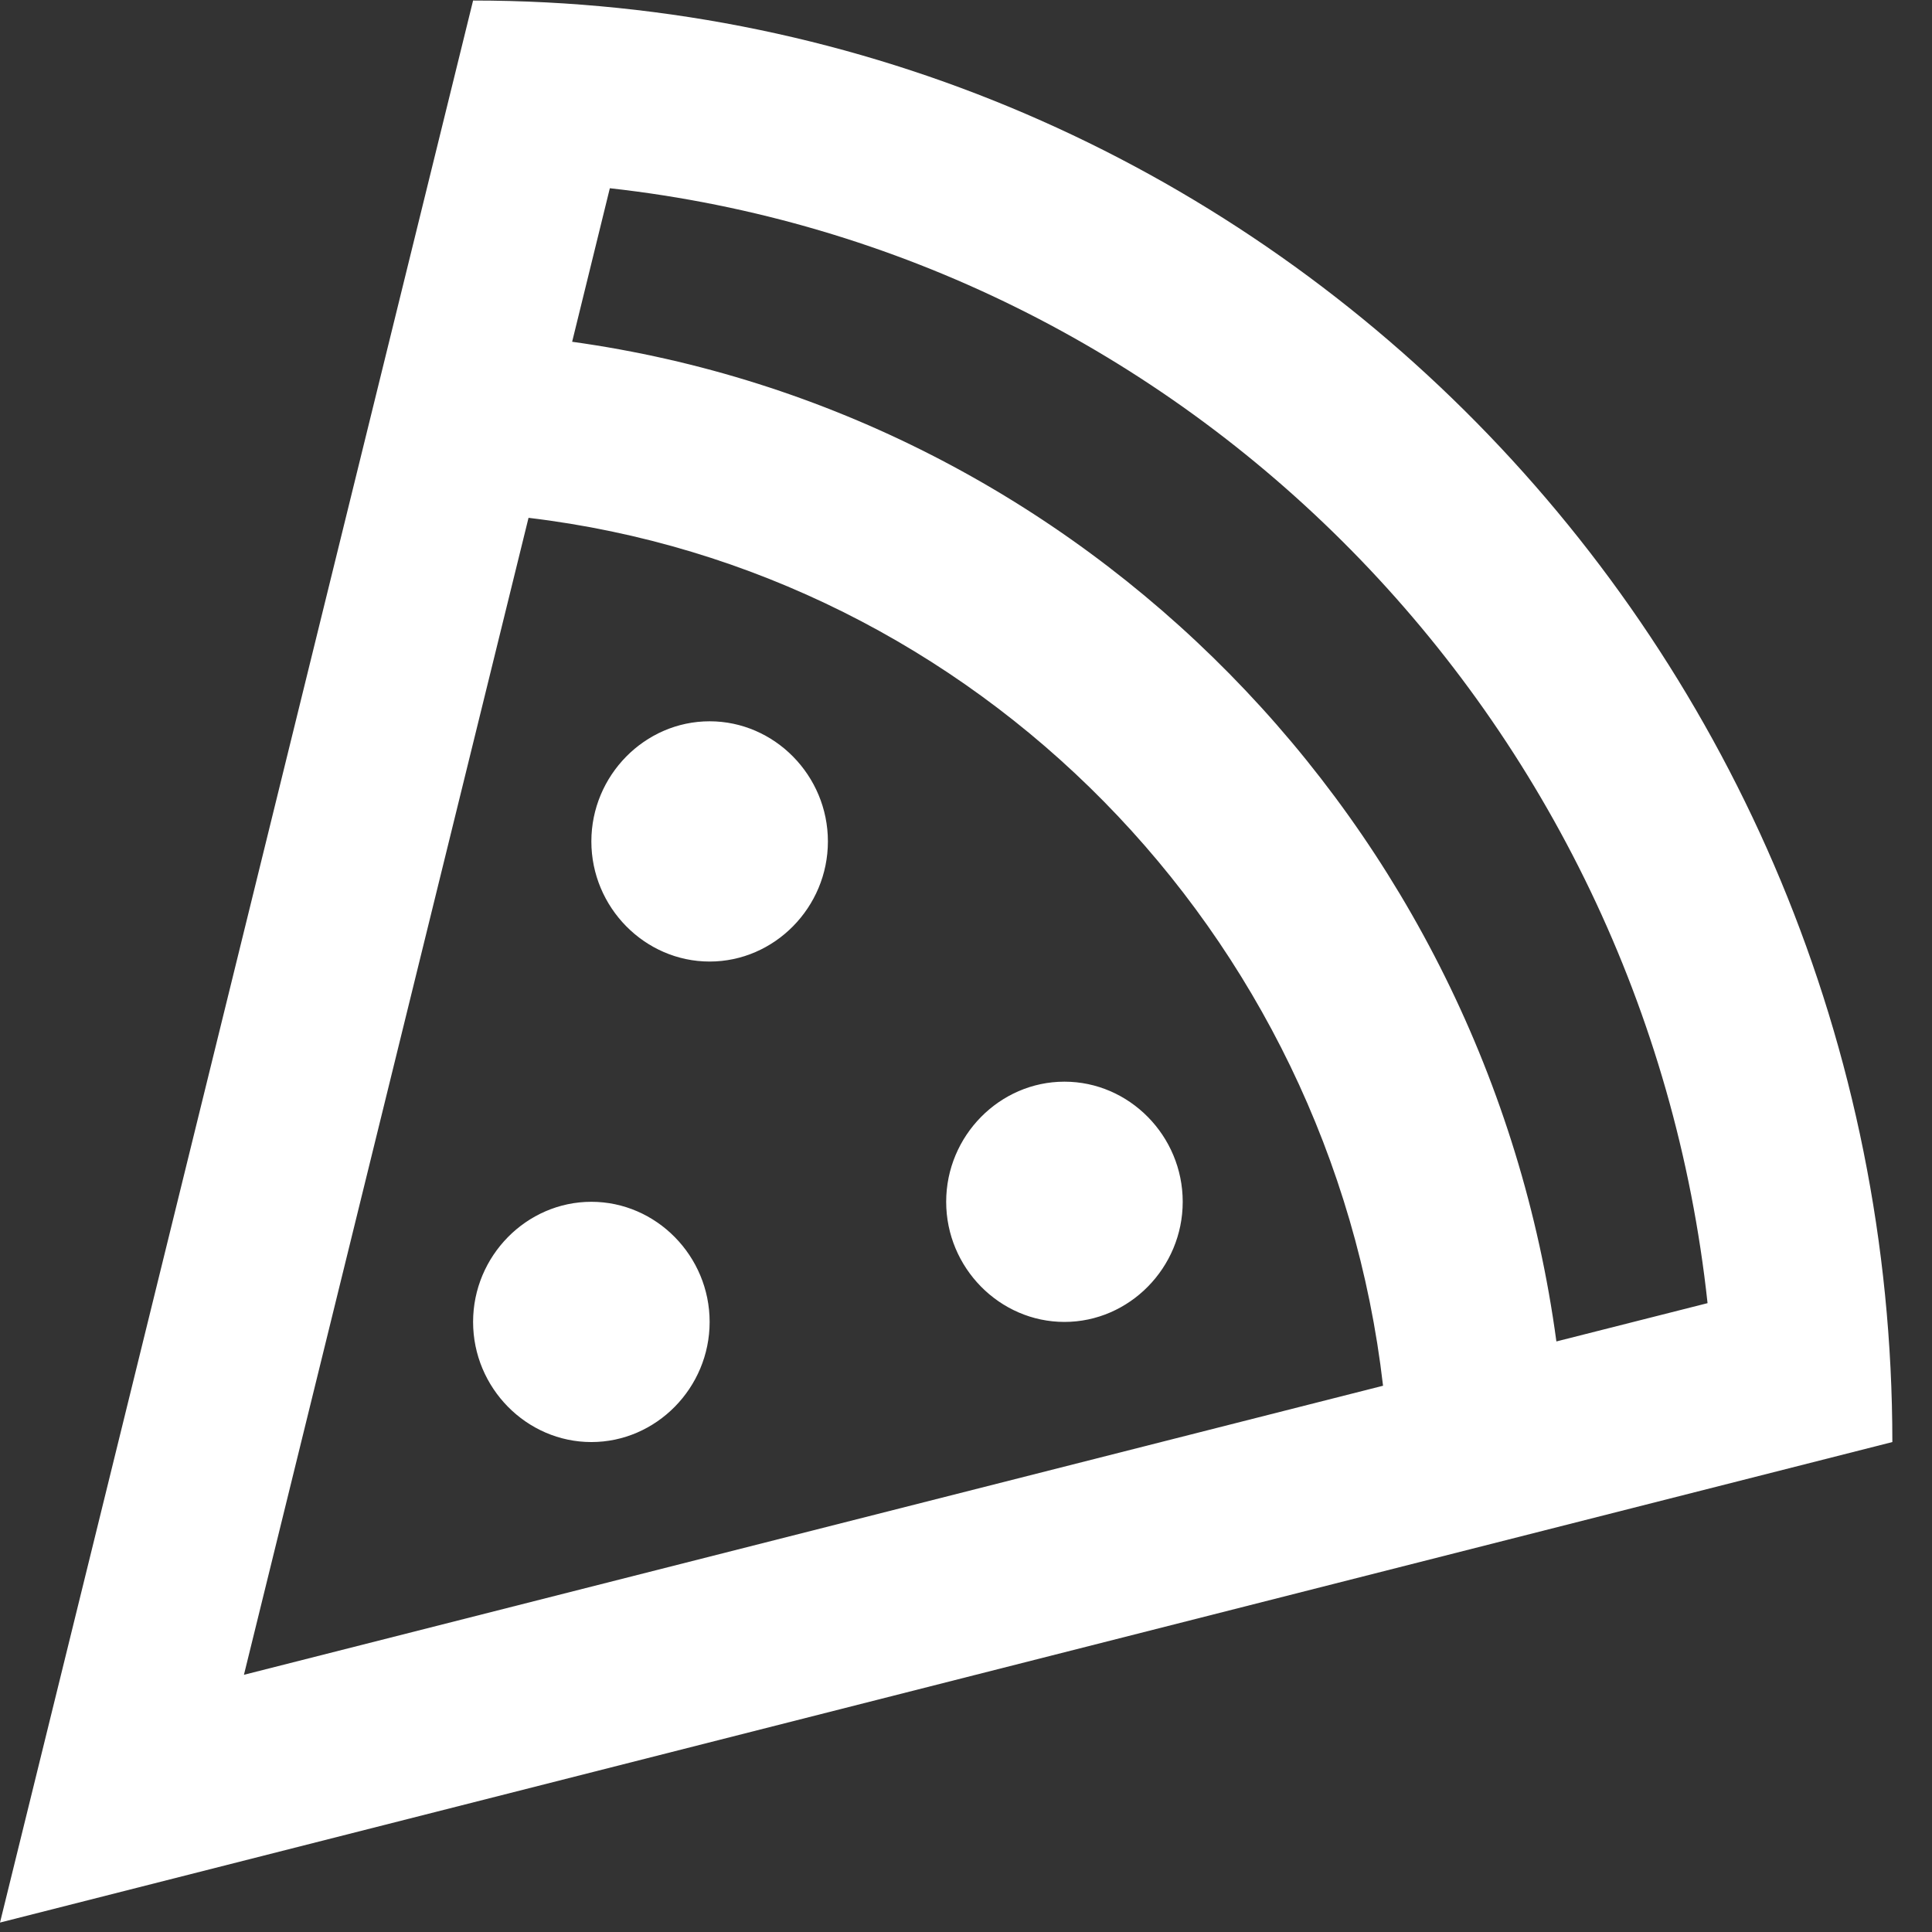 <?xml version="1.0" encoding="UTF-8" standalone="no"?> <svg xmlns="http://www.w3.org/2000/svg" xmlns:xlink="http://www.w3.org/1999/xlink" xmlns:serif="http://www.serif.com/" width="100%" height="100%" viewBox="0 0 23 23" version="1.1" xml:space="preserve" style="fill-rule:evenodd;clip-rule:evenodd;stroke-linejoin:round;stroke-miterlimit:2;"><rect x="0" y="0" width="23" height="23" fill="#333333" stroke="none"/> <g transform="matrix(1,0,0,1,-171.168,-2286.2)"> <g transform="matrix(1,0,0,8.938,0,0)"> <g transform="matrix(0.044,0,0,0.005,171.168,255.785)"> <path d="M128,0L0,512L512,384C512,171.9 340.1,0 128,0ZM421.1,357.2C402.2,219.1 292.9,109.8 154.8,90.9L165,50C321,67.1 444.9,191 462,347L421.1,357.2ZM374.2,369L66,446L143,137.8C264,152 360,248 374.2,369ZM192,352C192,334.445 177.555,320 160,320C142.445,320 128,334.445 128,352C128,369.555 142.445,384 160,384C177.555,384 192,369.555 192,352ZM288,352C305.555,352 320,337.555 320,320C320,302.445 305.555,288 288,288C270.445,288 256,302.445 256,320C256,337.555 270.445,352 288,352ZM224,224C224,206.445 209.555,192 192,192C174.445,192 160,206.445 160,224C160,241.555 174.445,256 192,256C209.555,256 224,241.555 224,224Z" style="fill:white;fill-rule:nonzero;"></path> </g> </g> </g> </svg> 